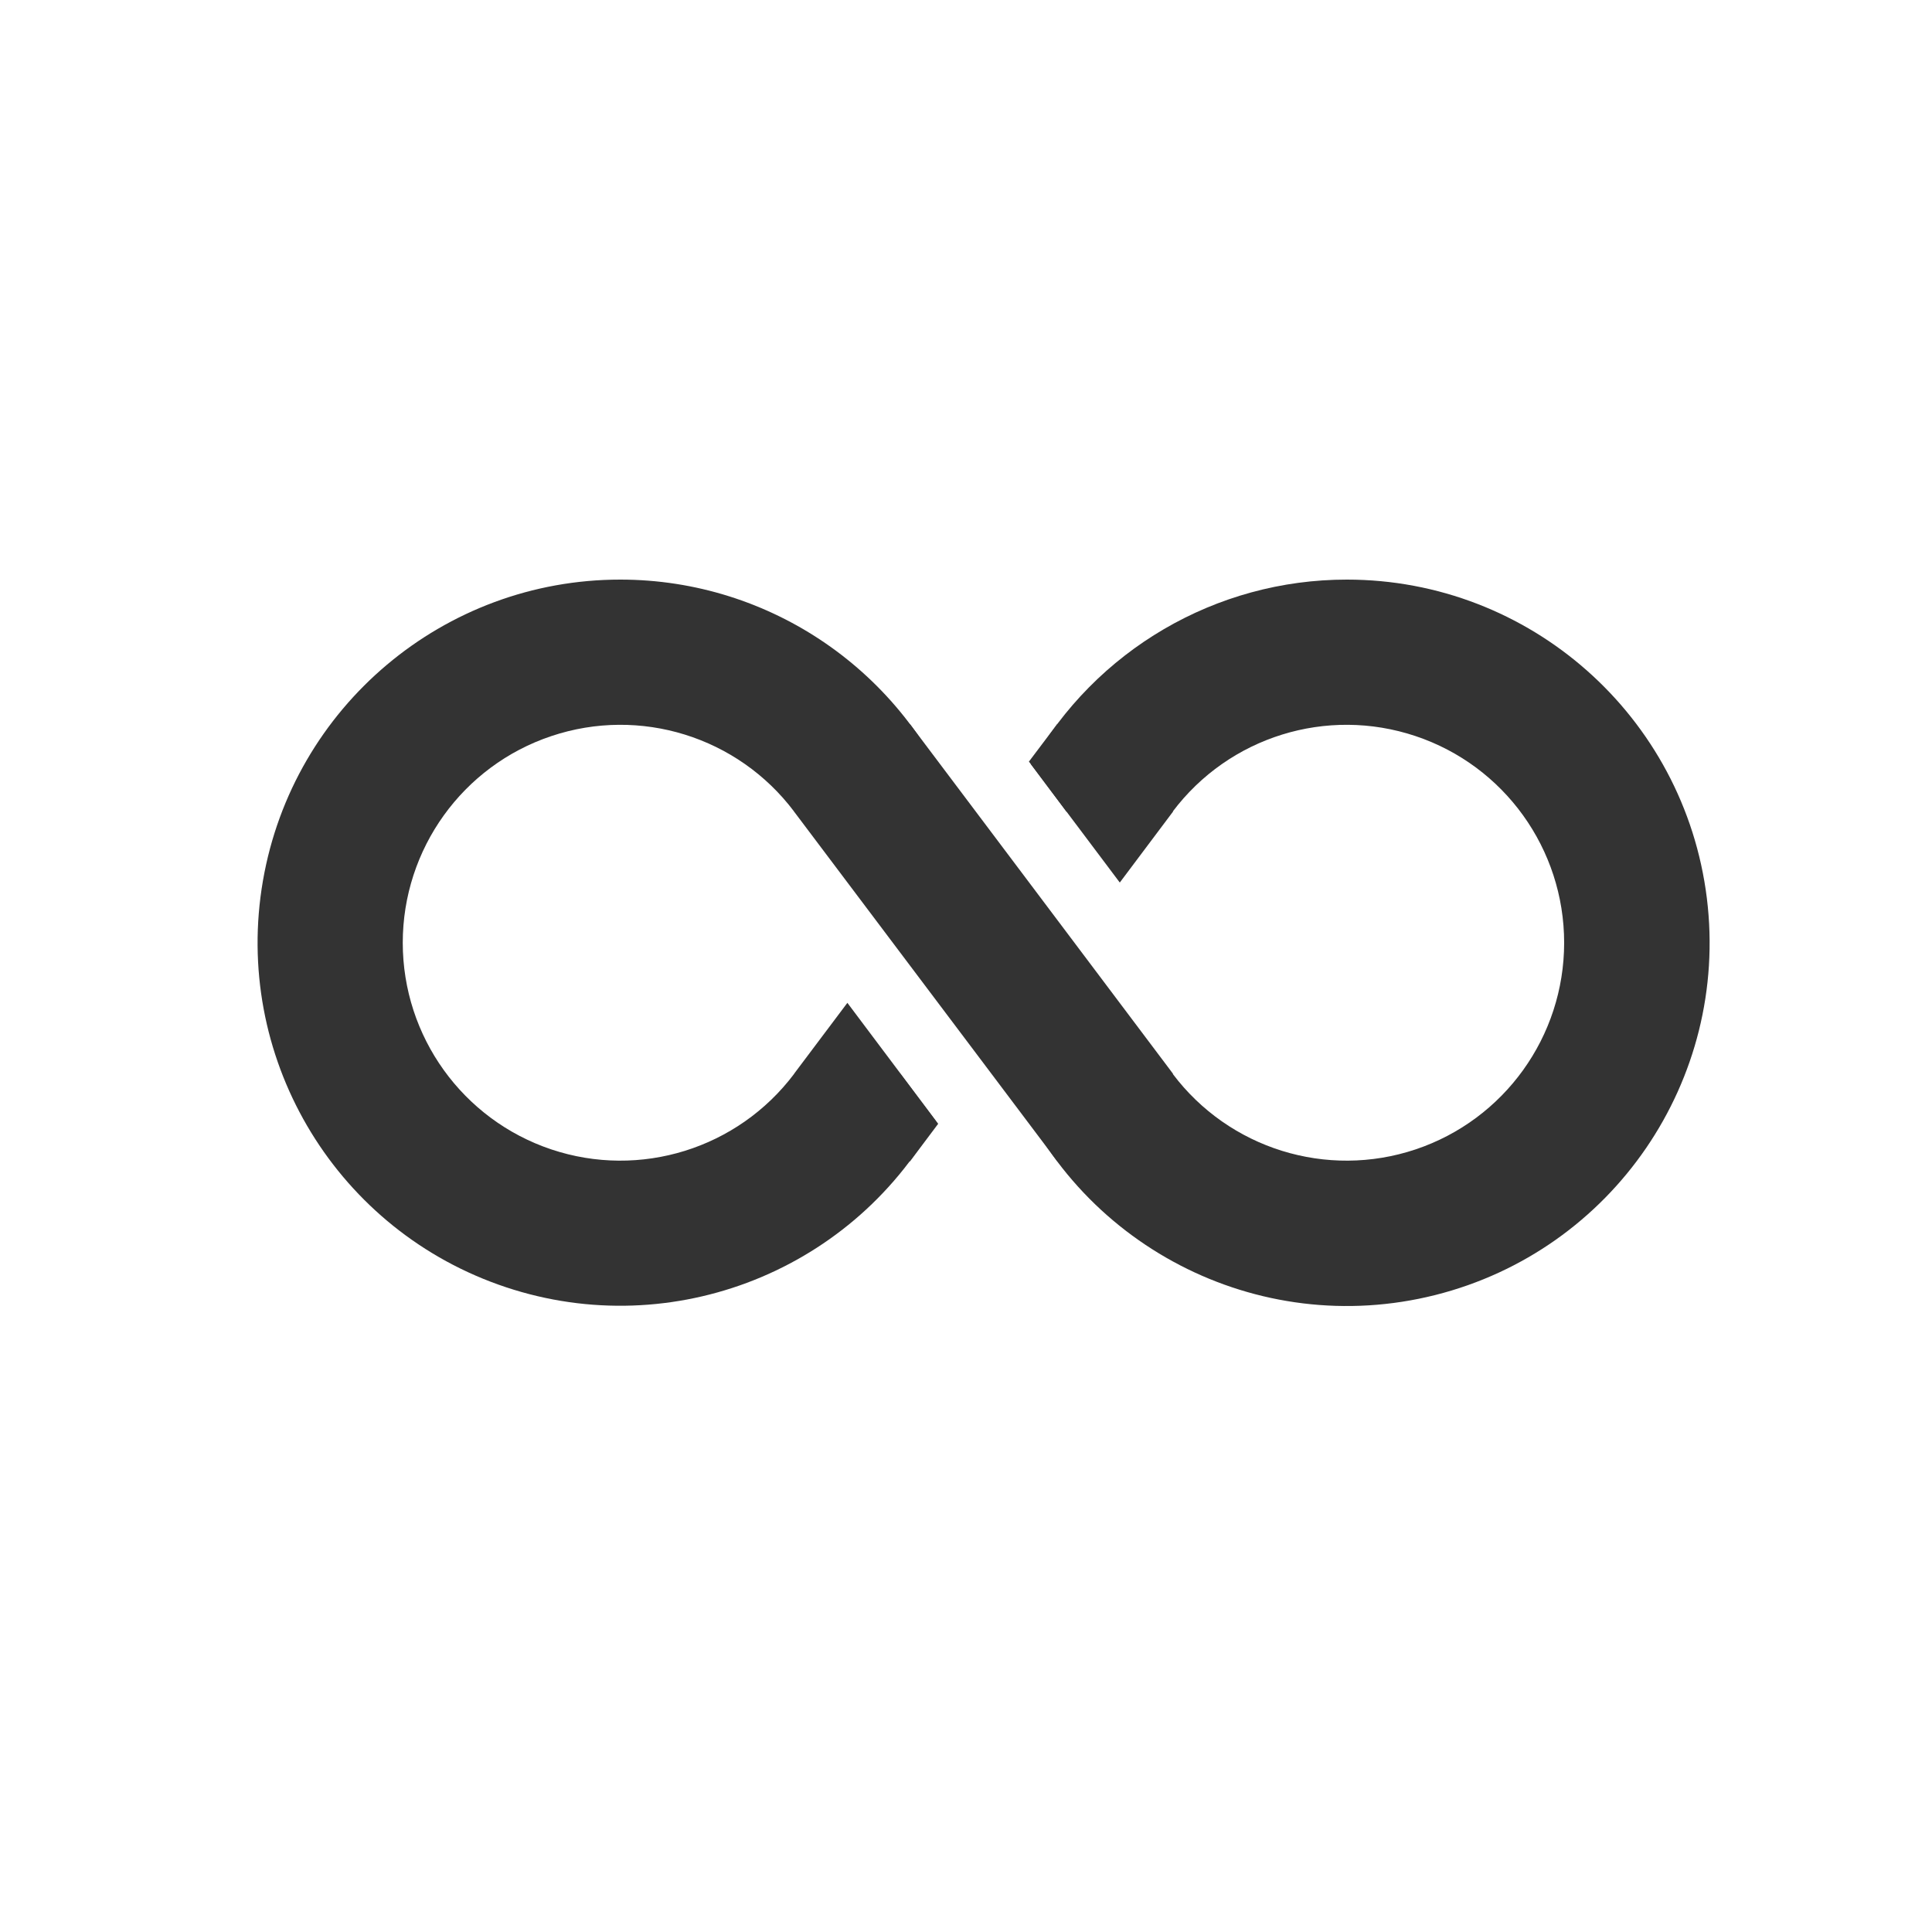 <svg width="30" height="30" viewBox="0 0 30 30" fill="none" xmlns="http://www.w3.org/2000/svg">
<path fill-rule="evenodd" clip-rule="evenodd" d="M9.633 9C11.958 9 14.044 10.431 14.885 12.602H12.331C11.457 11.44 9.939 10.968 8.561 11.43C7.183 11.891 6.254 13.184 6.254 14.639C6.254 16.094 7.183 17.386 8.561 17.848C9.939 18.309 11.457 17.837 12.331 16.675H13.982L14.533 17.41C13.186 19.798 10.318 20.869 7.738 19.947C5.158 19.025 3.615 16.378 4.083 13.675C4.551 10.972 6.894 8.999 9.633 9Z" fill="#333333"/>
<path fill-rule="evenodd" clip-rule="evenodd" d="M12.33 12.602L15.273 16.511L16.416 18.03L18.215 16.674L15.273 12.763L14.13 11.244L12.33 12.602Z" fill="#333333"/>
<path fill-rule="evenodd" clip-rule="evenodd" d="M12.33 16.674L13.158 15.572L14.568 17.45L14.13 18.034L12.33 16.674ZM15.977 11.826L16.416 11.244L18.215 12.602L17.388 13.704L15.977 11.826Z" fill="#333333"/>
<path fill-rule="evenodd" clip-rule="evenodd" d="M20.914 9C18.882 8.999 17.008 10.095 16.009 11.867L16.559 12.602H18.21C19.085 11.44 20.603 10.968 21.981 11.43C23.359 11.891 24.288 13.184 24.288 14.639C24.288 16.094 23.359 17.386 21.981 17.848C20.603 18.309 19.085 17.837 18.21 16.675H15.662C16.688 19.33 19.53 20.803 22.287 20.109C25.044 19.415 26.853 16.773 26.504 13.947C26.154 11.122 23.757 9 20.914 9Z" fill="#333333"/>
</svg>
